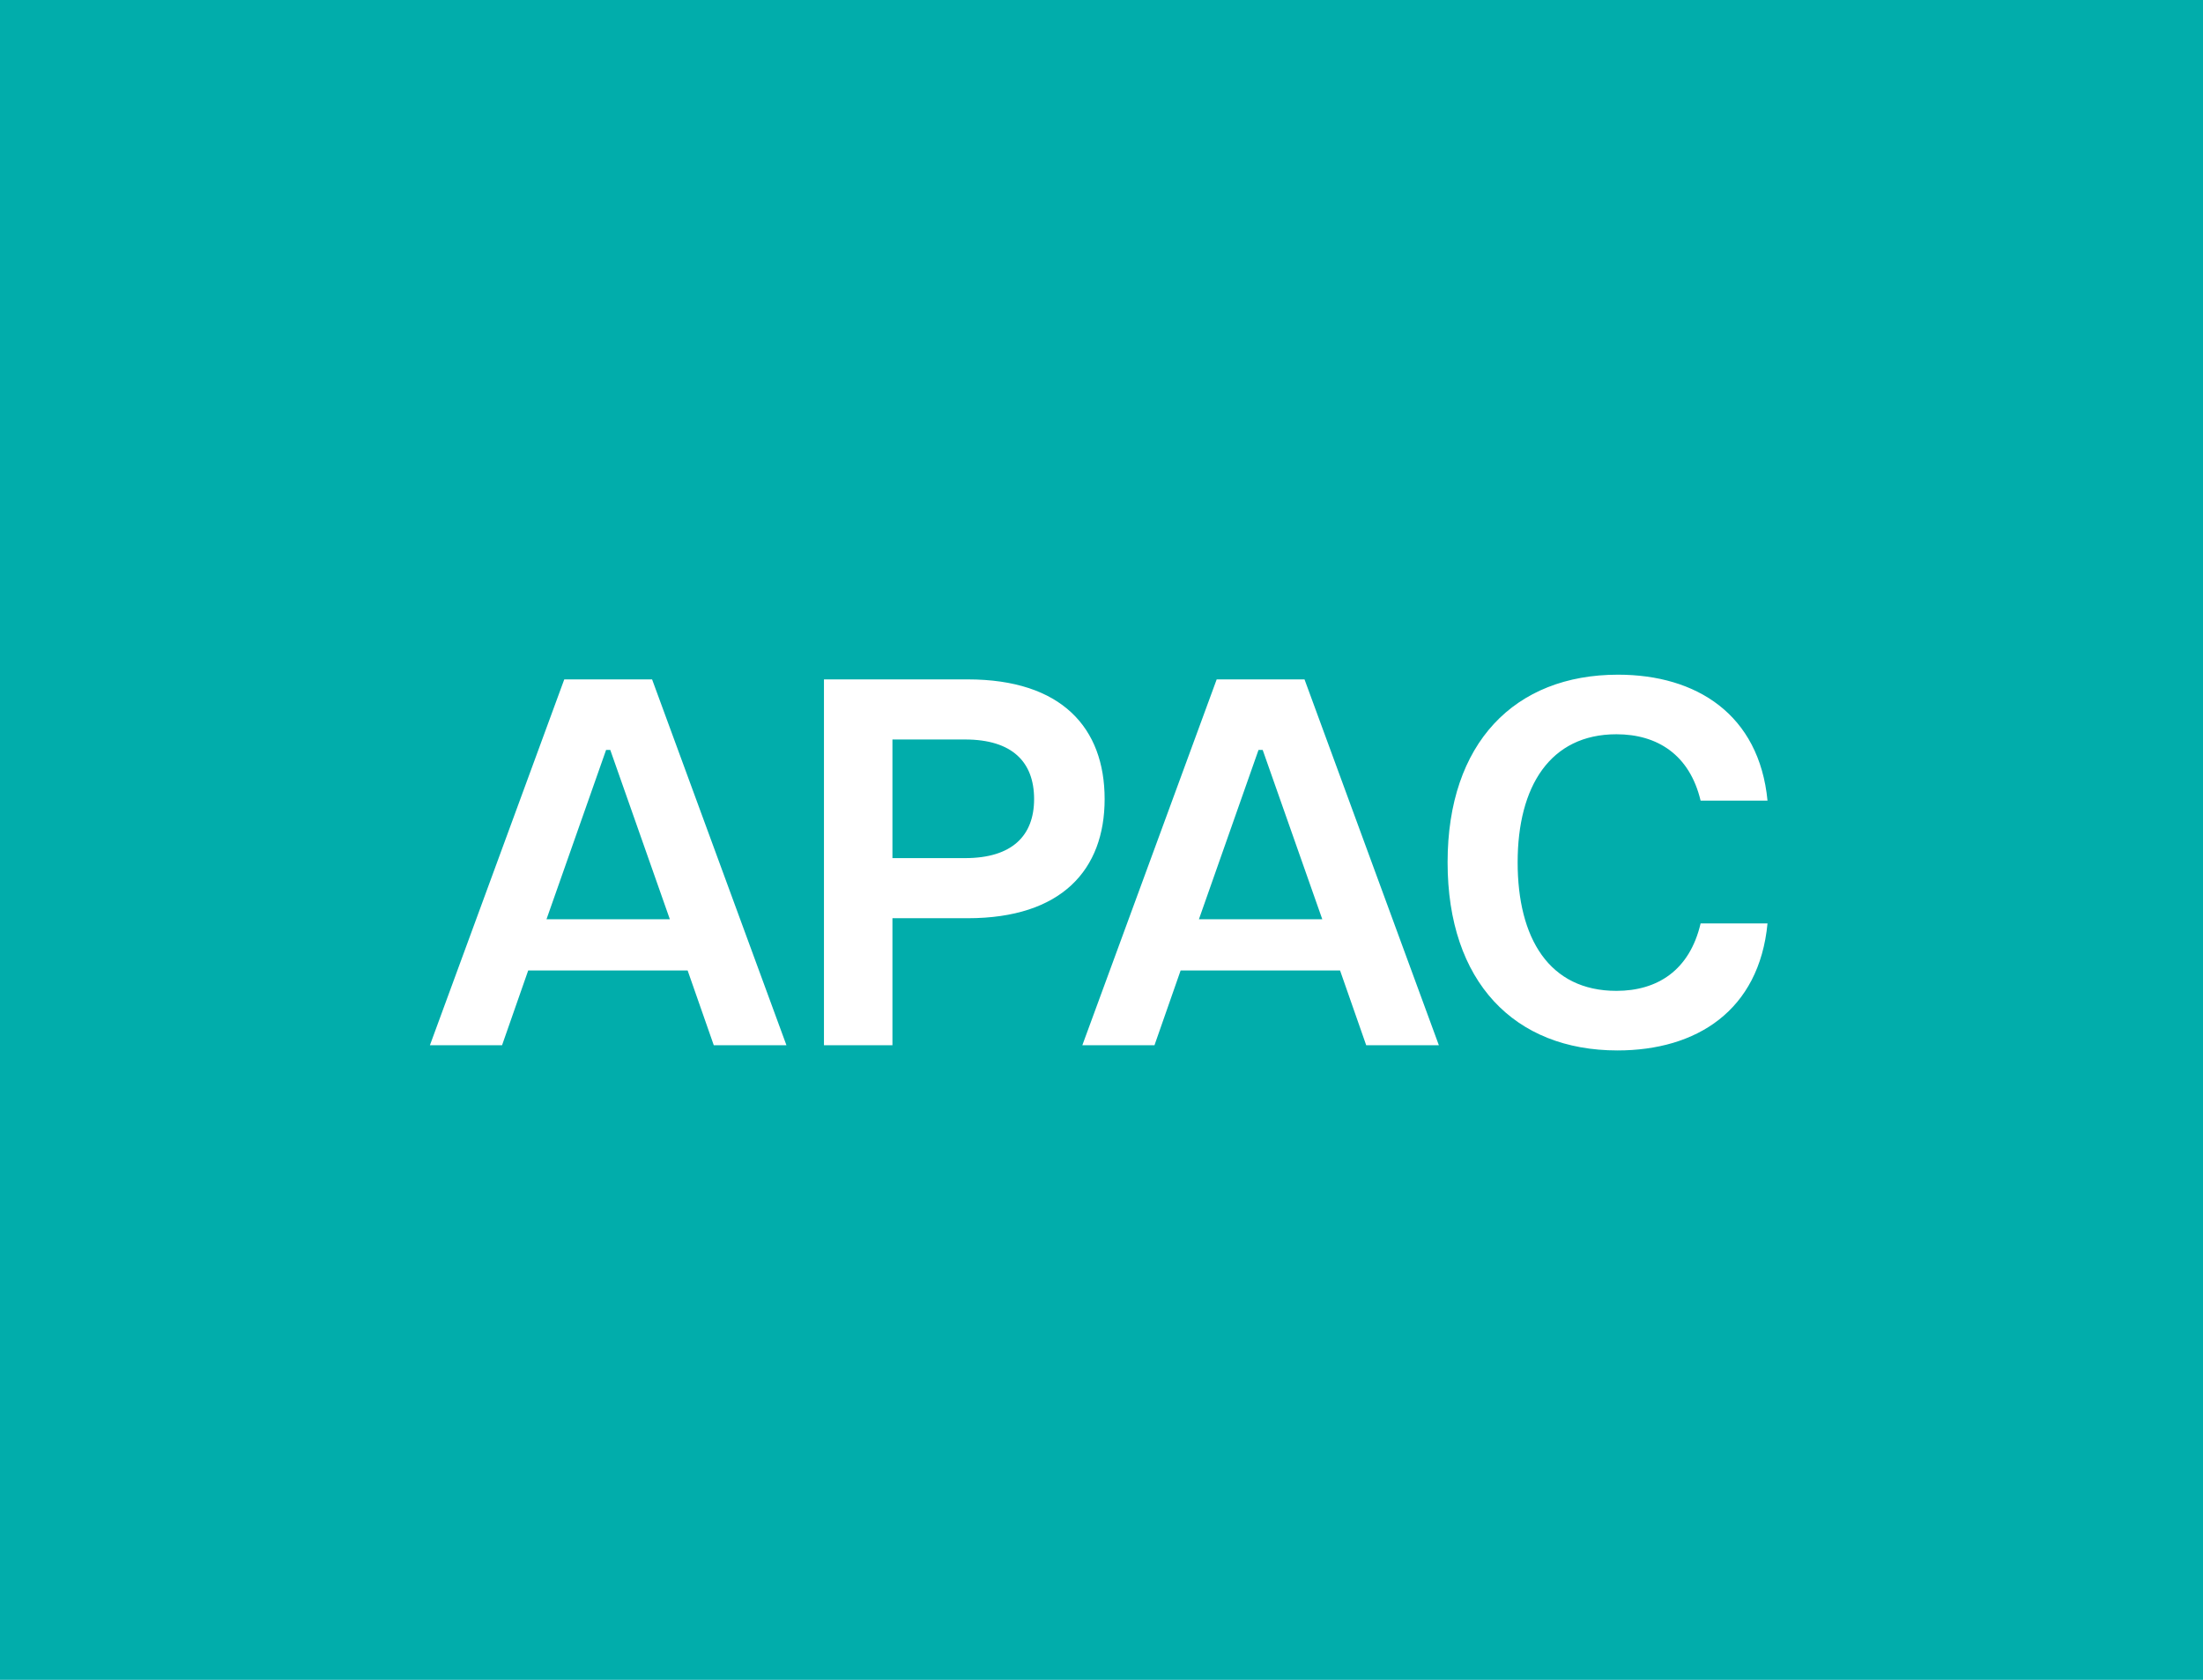 <svg width="59" height="45" viewBox="0 0 59 45" fill="none" xmlns="http://www.w3.org/2000/svg">
<rect width="59" height="45" fill="#01ADAB"/>
<path d="M11.514 28L15.112 18.2H17.464L21.062 28H19.116L18.416 25.998H14.146L13.446 28H11.514ZM14.636 24.626H17.94L16.344 20.09H16.232L14.636 24.626ZM22.067 28V18.2H25.916C28.436 18.2 29.584 19.502 29.584 21.406C29.584 23.296 28.436 24.598 25.916 24.598H23.901V28H22.067ZM25.846 22.988C27.107 22.988 27.695 22.386 27.695 21.406C27.695 20.412 27.107 19.81 25.846 19.81H23.901V22.988H25.846ZM28.987 28L32.585 18.2H34.937L38.535 28H36.589L35.889 25.998H31.619L30.919 28H28.987ZM32.109 24.626H35.413L33.817 20.09H33.705L32.109 24.626ZM43.319 28.14C40.561 28.14 38.769 26.306 38.769 23.1C38.769 19.908 40.561 18.074 43.333 18.074C45.433 18.074 47.113 19.138 47.337 21.448H45.545C45.251 20.216 44.383 19.67 43.291 19.67C41.513 19.67 40.645 21.07 40.645 23.1C40.645 25.13 41.485 26.544 43.291 26.544C44.383 26.544 45.251 25.998 45.545 24.738H47.337C47.113 27.076 45.433 28.14 43.319 28.14Z" fill="white"/>
</svg>
